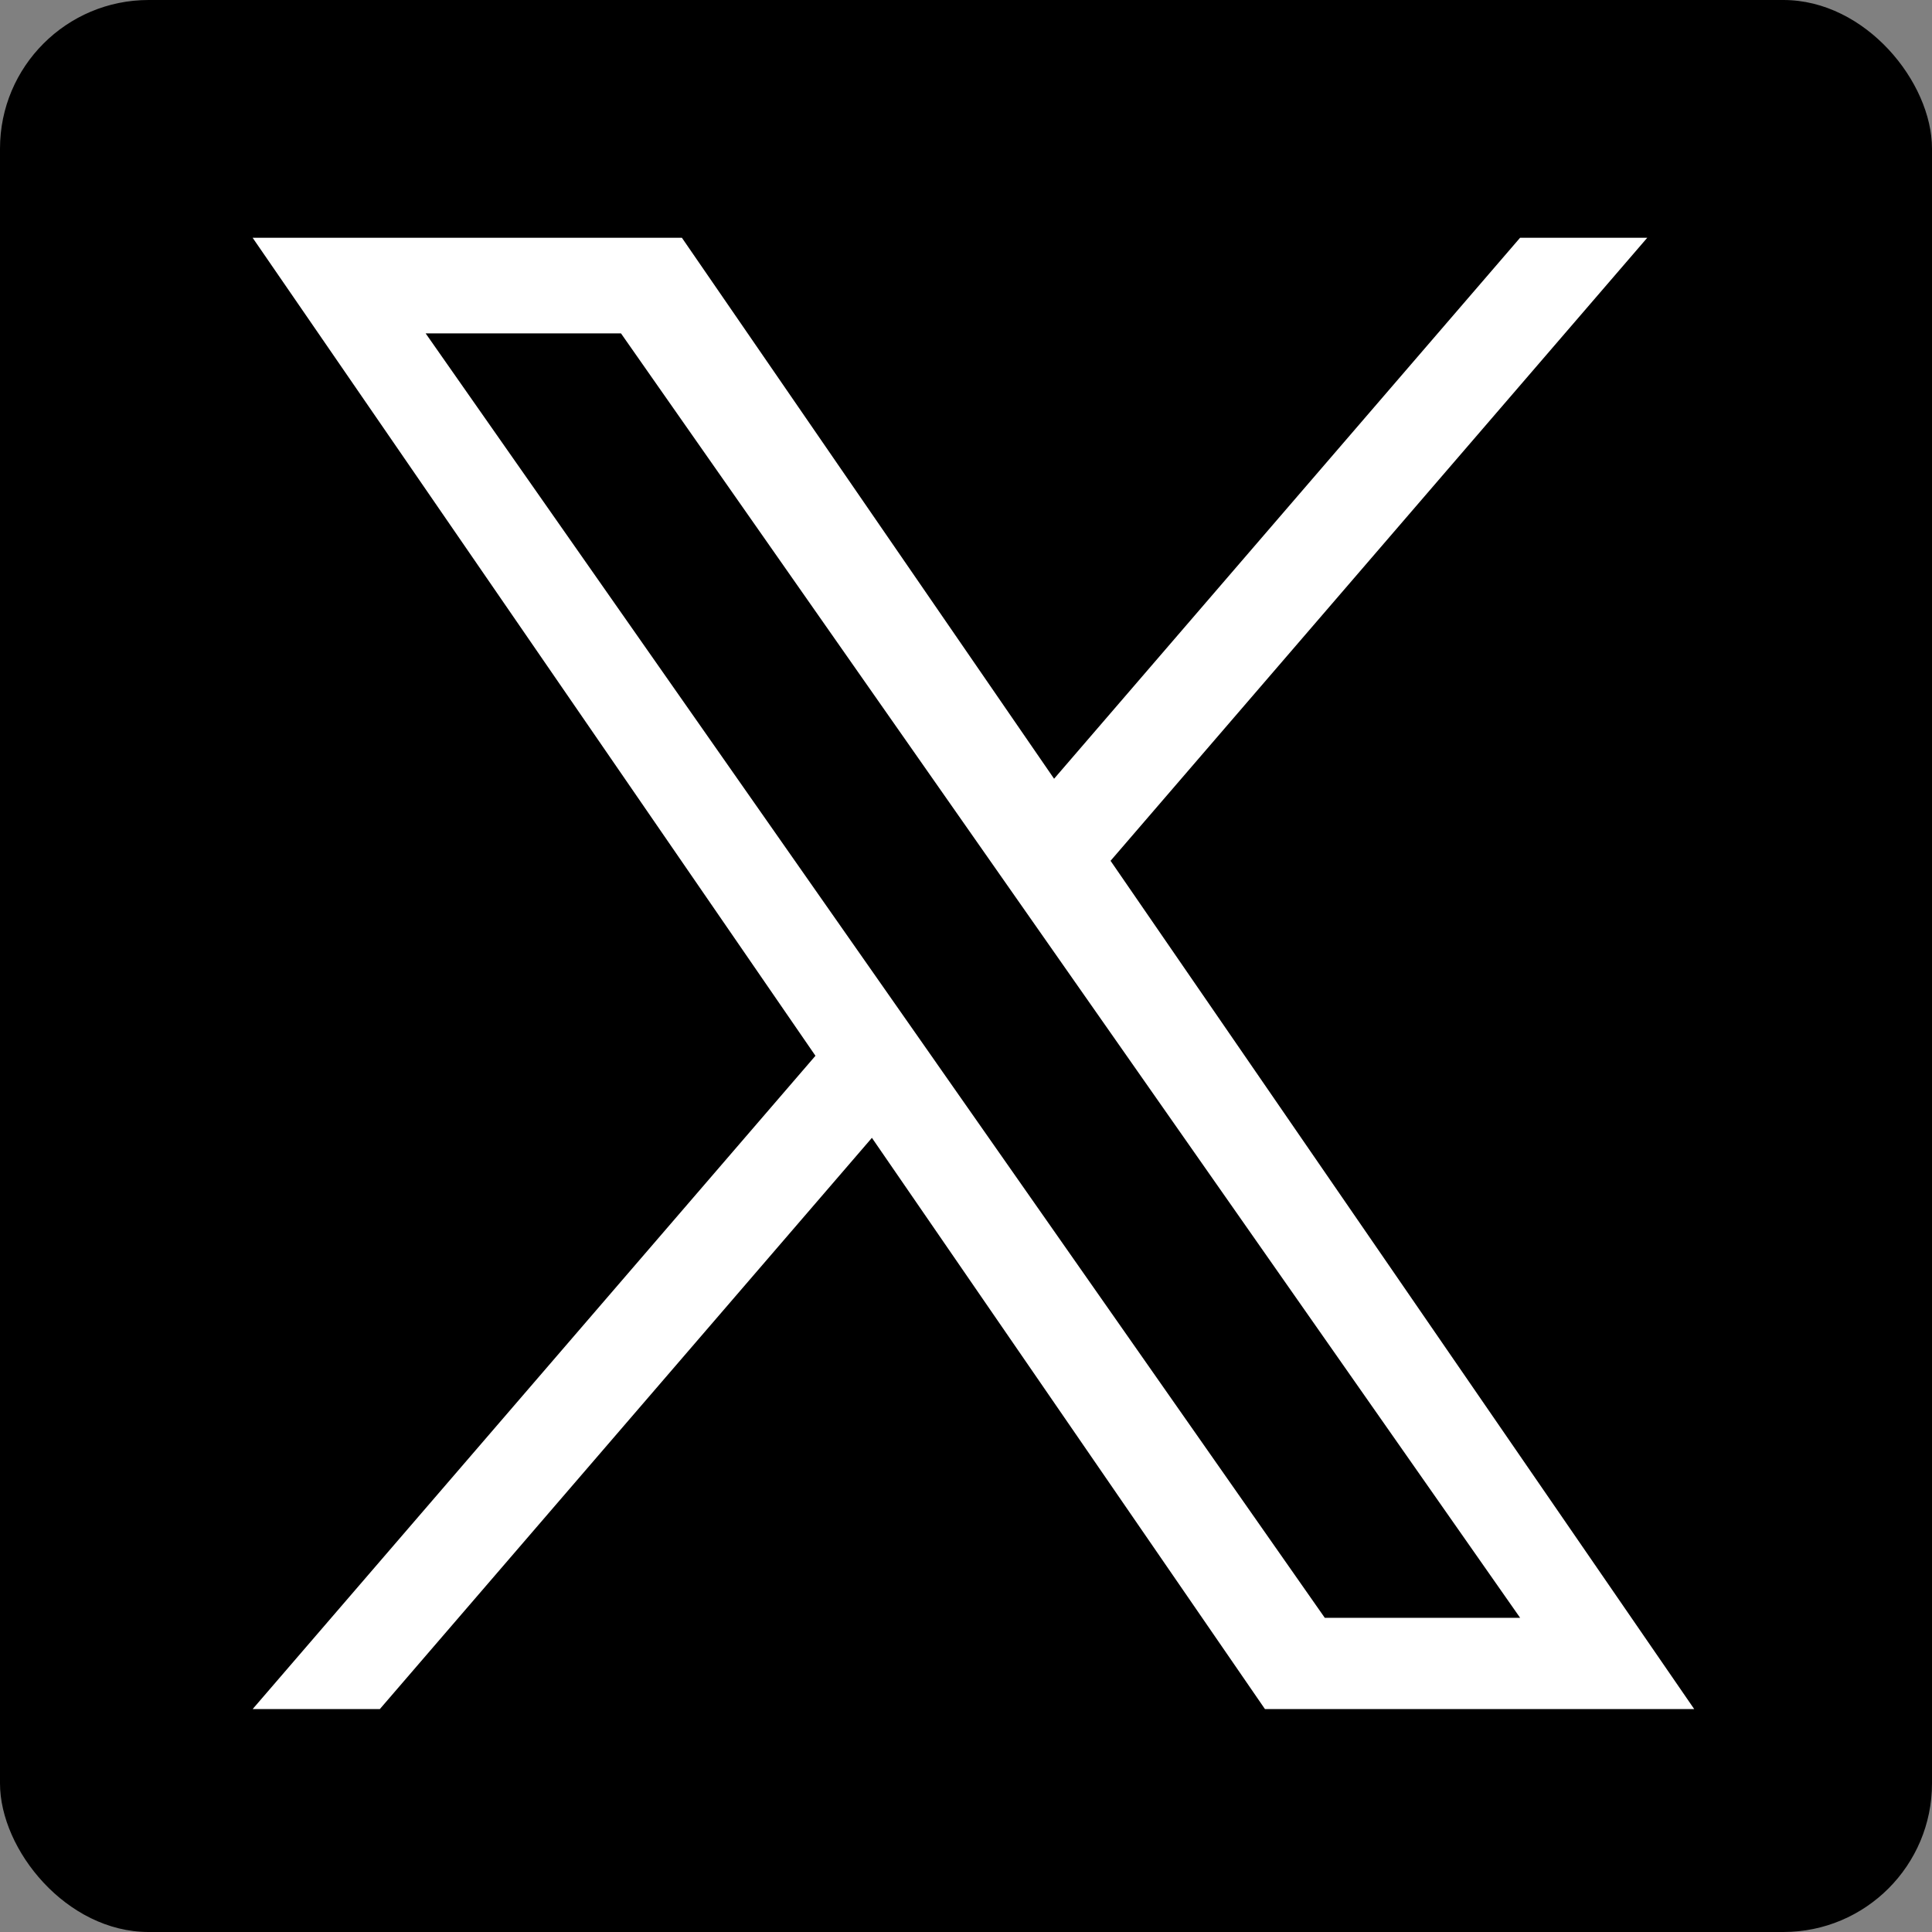 <svg xmlns="http://www.w3.org/2000/svg" width="130" height="130" viewBox="0 0 130 130"><rect x="0" y="0" width="130" height="130" fill="#808080" stroke="none"/><g transform="translate(-88 -12517.5)"><rect width="130" height="130" rx="10" transform="translate(88 12517.5)"/><path d="M57.728,41.92,93.839,0H85.282L53.927,36.4,28.884,0H0L37.87,55.041,0,99H8.558L41.669,60.562,68.116,99H97L57.726,41.92ZM46.008,55.526l-3.837-5.481L11.641,6.433H24.785l24.638,35.2,3.837,5.481L85.286,92.859H72.142L46.008,55.528Z" transform="translate(105 12533.5)" fill="#fff"/></g></svg>